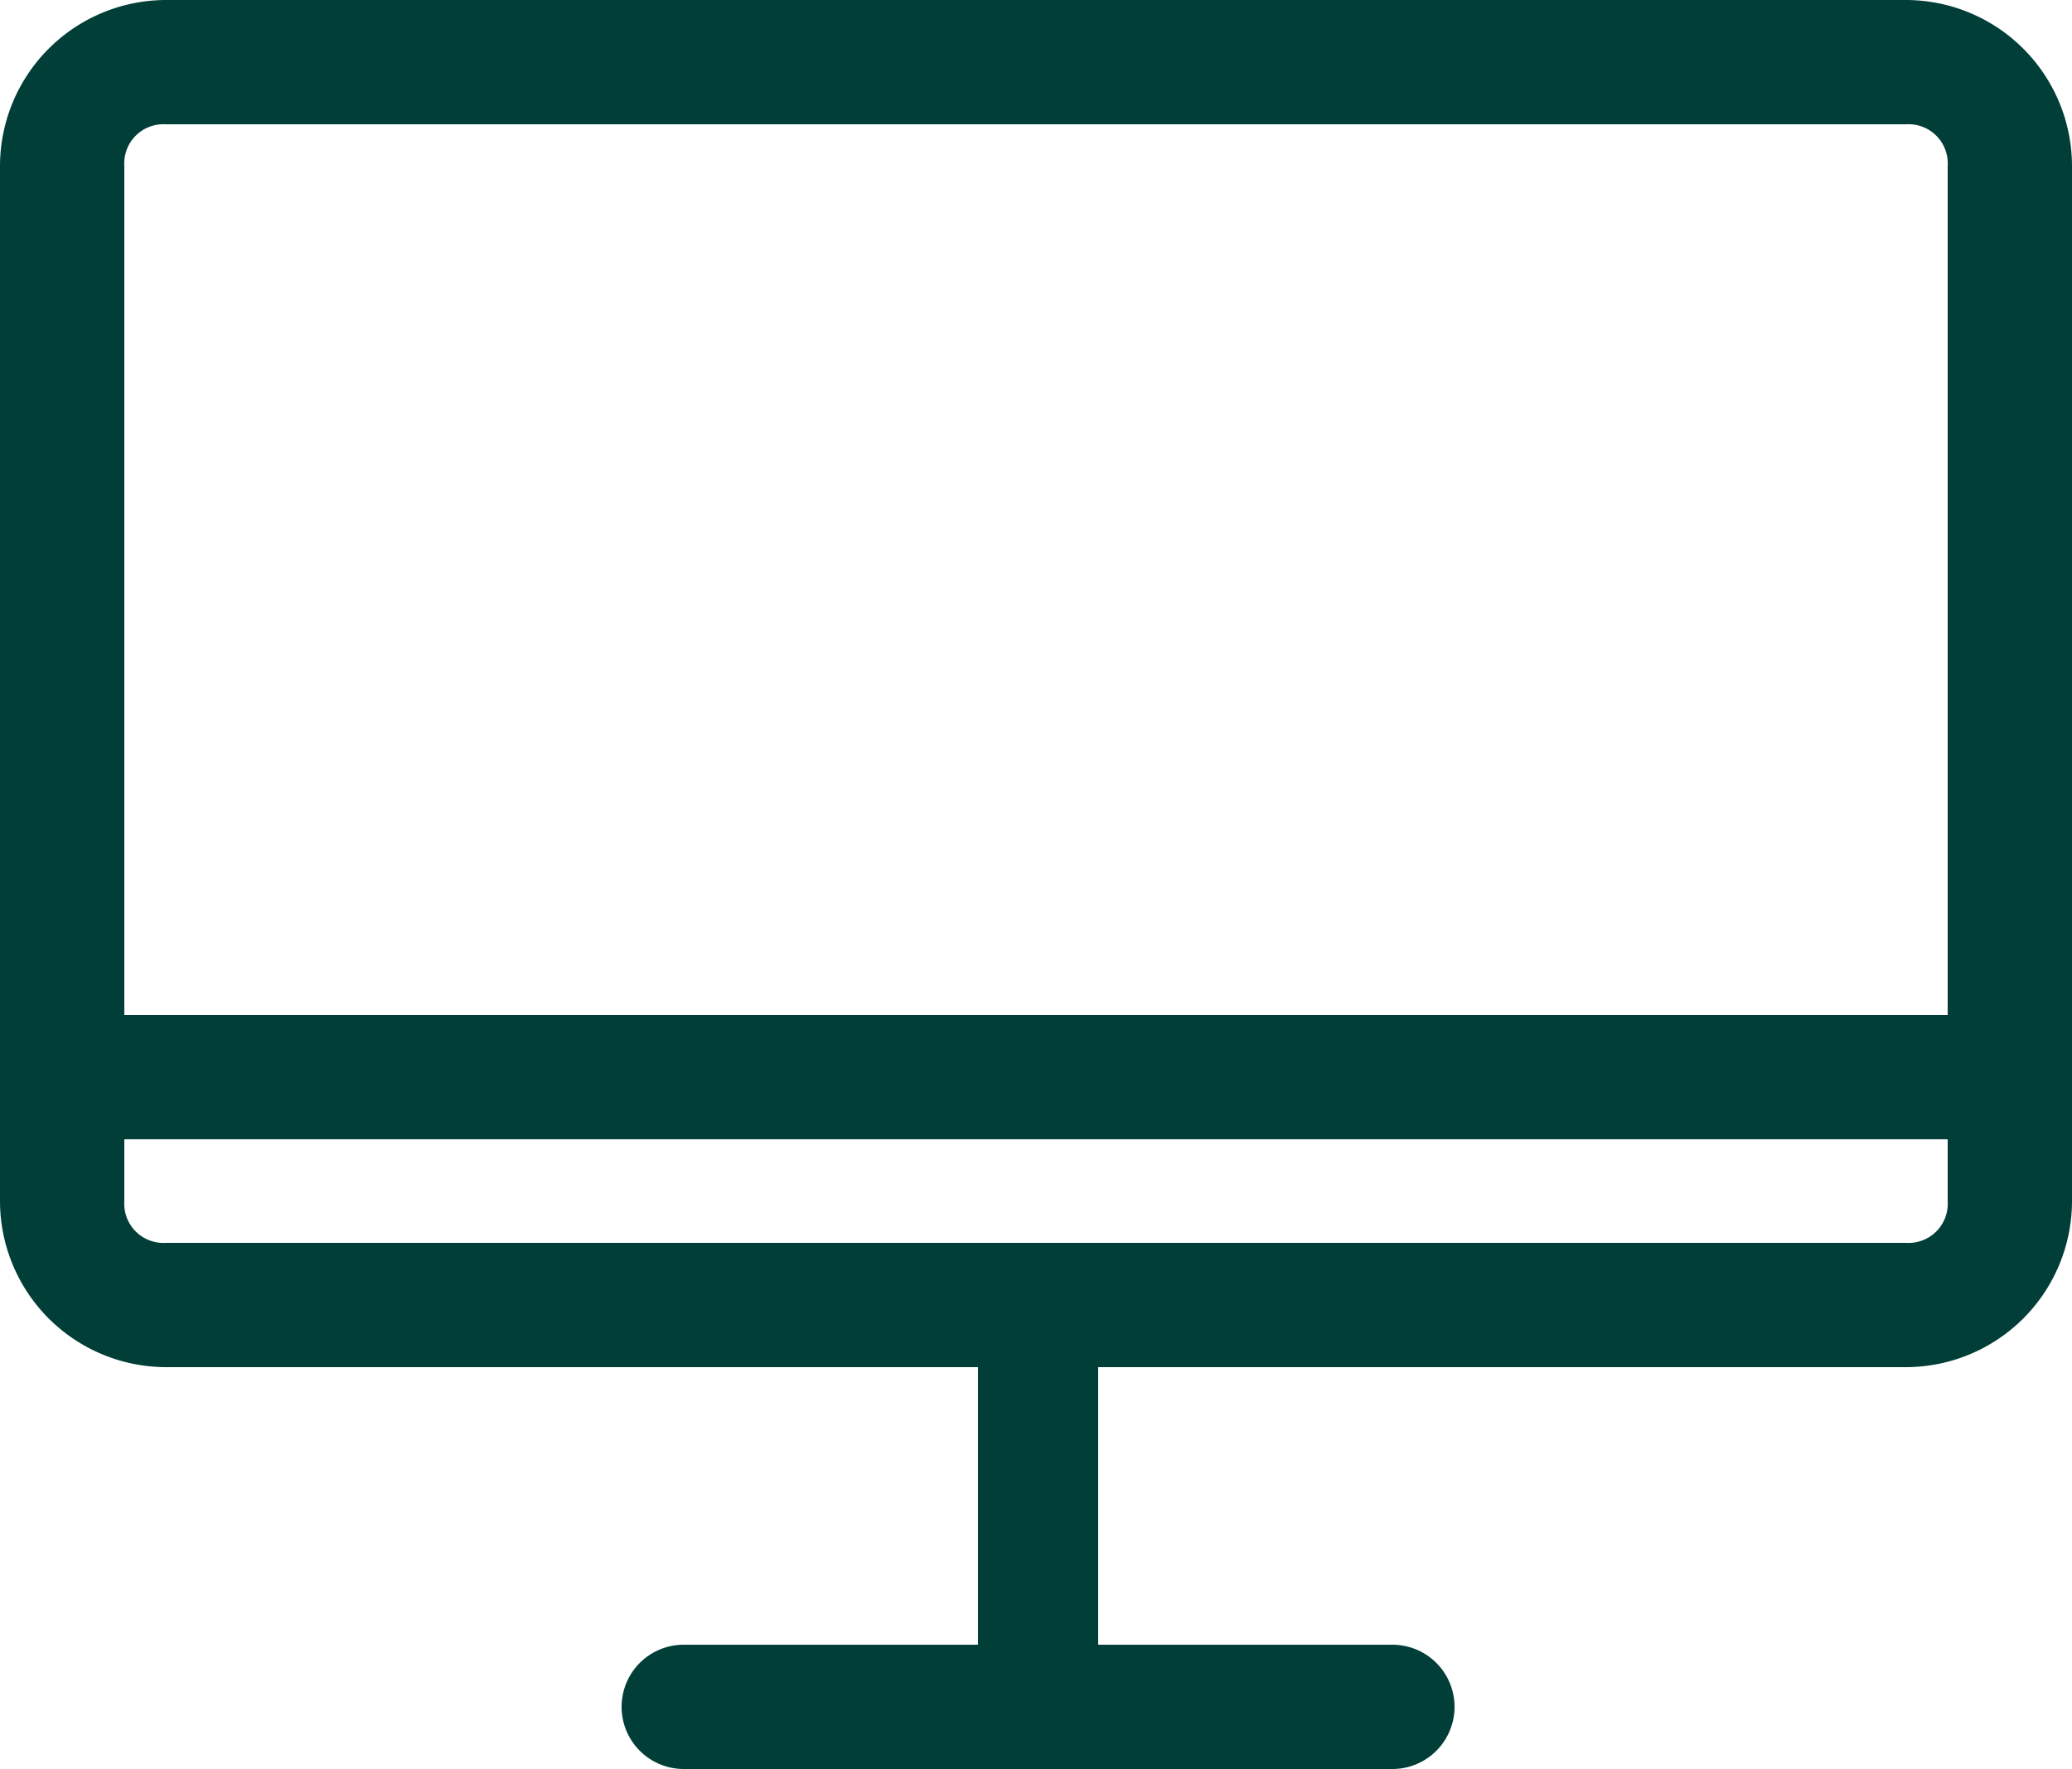 <svg xmlns="http://www.w3.org/2000/svg" width="50" height="42.7" viewBox="0 0 50 42.7"><defs><style>.a{fill:#013e37;}</style></defs><path class="a" d="M46,0H4A4.012,4.012,0,0,0,0,4V29a4.012,4.012,0,0,0,4,4H23.6v6.7H16.5a1.5,1.5,0,0,0,0,3H33.6a1.5,1.5,0,1,0,0-3H26.5V33H46a4.012,4.012,0,0,0,4-4V4A4.012,4.012,0,0,0,46,0Zm1,29a.945.945,0,0,1-1,1H4a.945.945,0,0,1-1-1V27.5H47Zm0-4.5H3V4A.945.945,0,0,1,4,3H46a.945.945,0,0,1,1,1Z"/></svg>